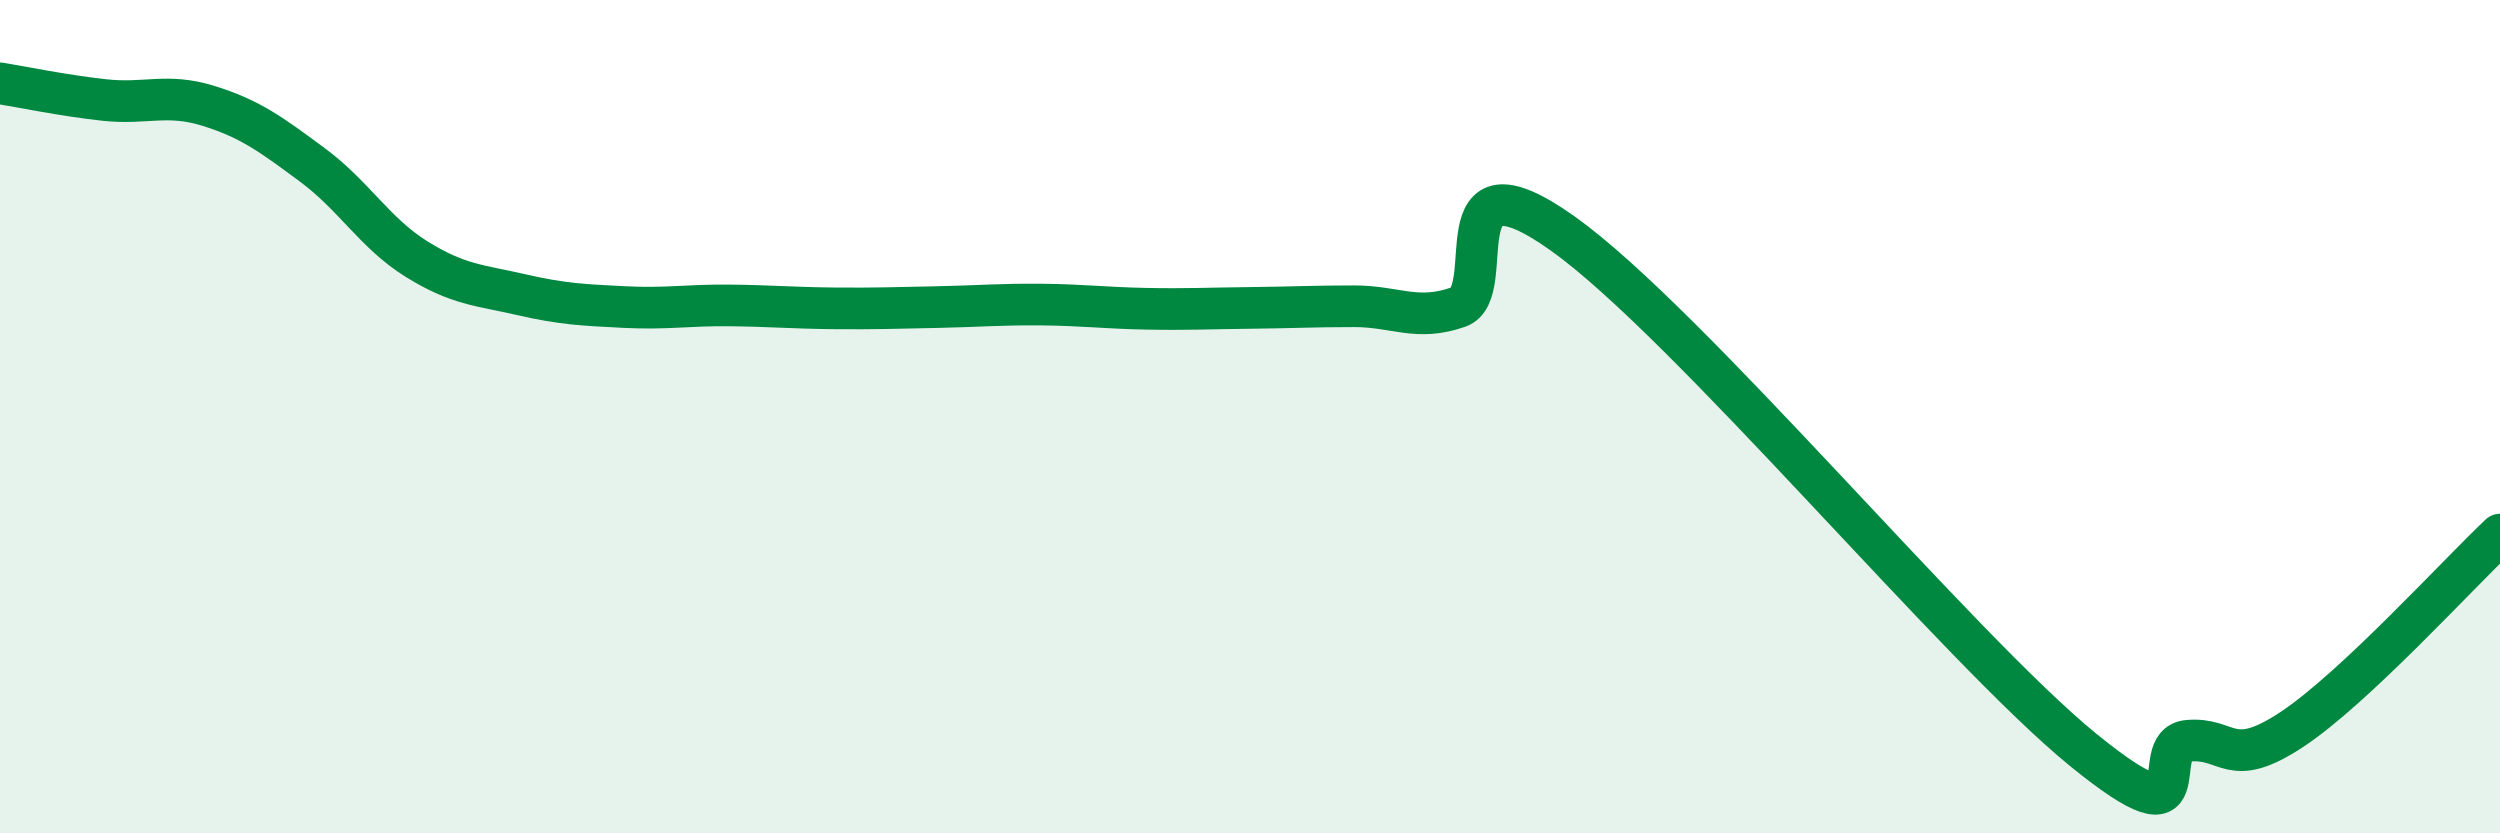 
    <svg width="60" height="20" viewBox="0 0 60 20" xmlns="http://www.w3.org/2000/svg">
      <path
        d="M 0,2 C 0.5,2.08 1.5,2.29 2.5,2.4 C 3.5,2.51 4,2.23 5,2.54 C 6,2.85 6.5,3.22 7.5,3.96 C 8.5,4.7 9,5.6 10,6.22 C 11,6.84 11.5,6.84 12.5,7.07 C 13.5,7.3 14,7.32 15,7.37 C 16,7.42 16.5,7.32 17.5,7.33 C 18.5,7.34 19,7.39 20,7.4 C 21,7.41 21.5,7.39 22.5,7.37 C 23.5,7.35 24,7.3 25,7.31 C 26,7.32 26.5,7.39 27.5,7.41 C 28.5,7.43 29,7.4 30,7.39 C 31,7.38 31.5,7.35 32.5,7.35 C 33.5,7.35 34,7.72 35,7.37 C 36,7.02 34.5,3.47 37.5,5.6 C 40.5,7.73 47,15.56 50,18 C 53,20.44 51.5,17.88 52.5,17.78 C 53.5,17.68 53.5,18.5 55,17.51 C 56.5,16.52 59,13.77 60,12.83L60 20L0 20Z"
        fill="#008740"
        opacity="0.1"
        stroke-linecap="round"
        stroke-linejoin="round"
      />
      <path
        d="M 0,2 C 0.5,2.08 1.5,2.29 2.5,2.4 C 3.5,2.51 4,2.23 5,2.54 C 6,2.85 6.5,3.22 7.5,3.96 C 8.5,4.7 9,5.6 10,6.22 C 11,6.84 11.5,6.84 12.5,7.07 C 13.5,7.3 14,7.32 15,7.37 C 16,7.42 16.5,7.32 17.5,7.33 C 18.5,7.34 19,7.39 20,7.4 C 21,7.41 21.5,7.39 22.5,7.37 C 23.5,7.35 24,7.3 25,7.31 C 26,7.32 26.5,7.39 27.5,7.41 C 28.5,7.43 29,7.4 30,7.39 C 31,7.38 31.5,7.35 32.5,7.35 C 33.5,7.35 34,7.72 35,7.37 C 36,7.02 34.5,3.47 37.5,5.6 C 40.5,7.73 47,15.56 50,18 C 53,20.44 51.5,17.88 52.5,17.78 C 53.5,17.68 53.5,18.5 55,17.51 C 56.5,16.52 59,13.77 60,12.83"
        stroke="#008740"
        stroke-width="1"
        fill="none"
        stroke-linecap="round"
        stroke-linejoin="round"
      />
    </svg>
  